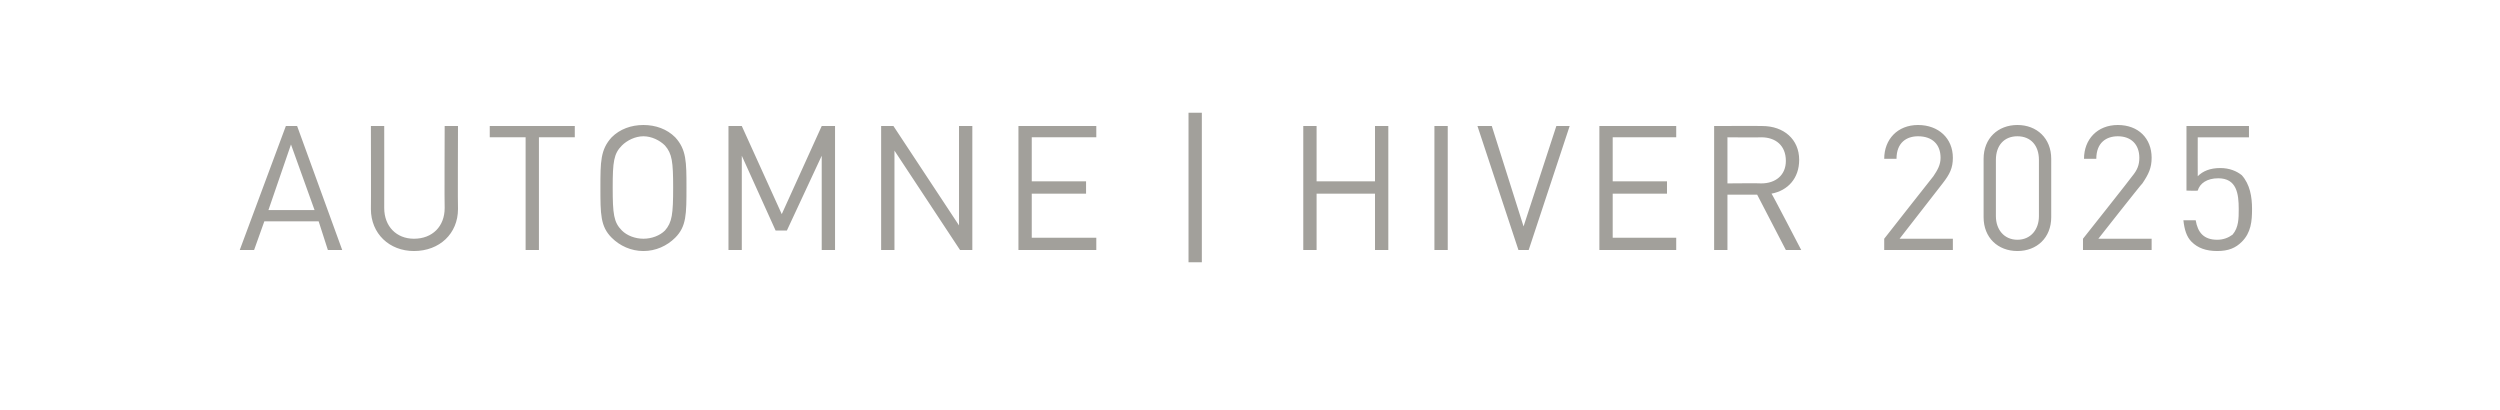 <?xml version="1.0" standalone="no"?><!DOCTYPE svg PUBLIC "-//W3C//DTD SVG 1.1//EN" "http://www.w3.org/Graphics/SVG/1.1/DTD/svg11.dtd"><svg xmlns="http://www.w3.org/2000/svg" version="1.1" width="244px" height="40px" viewBox="0 0 244 40"><desc>Automne | hiver 2025</desc><defs/><g id="Polygon228859"><path d="m32 24.4l-.9-2.8l-5.3 0l-1 2.8l-1.4 0l4.5-12.1l1.1 0l4.4 12.1l-1.4 0zm-3.6-10.3l-2.2 6.4l4.5 0l-2.3-6.4zm12 10.4c-2.4 0-4.2-1.7-4.2-4.1c.02-.01 0-8.1 0-8.1l1.3 0c0 0 .01 7.98 0 8c0 1.8 1.2 3 2.9 3c1.8 0 3-1.2 3-3c-.03-.02 0-8 0-8l1.3 0c0 0-.03 8.09 0 8.1c0 2.4-1.8 4.1-4.3 4.1zm12.2-11.1l0 11l-1.3 0l0-11l-3.5 0l0-1.1l8.3 0l0 1.1l-3.5 0zm13.3 9.8c-.8.8-1.9 1.3-3.1 1.3c-1.2 0-2.3-.5-3.1-1.3c-1.1-1.1-1.1-2.3-1.1-4.9c0-2.5 0-3.7 1.1-4.9c.8-.8 1.9-1.2 3.1-1.2c1.2 0 2.3.4 3.1 1.2c1.1 1.2 1.1 2.4 1.1 4.9c0 2.6 0 3.8-1.1 4.9zm-1-9c-.5-.5-1.3-.9-2.1-.9c-.8 0-1.6.4-2.1.9c-.8.8-.9 1.6-.9 4.1c0 2.6.1 3.4.9 4.2c.5.5 1.3.8 2.1.8c.8 0 1.6-.3 2.1-.8c.7-.8.8-1.6.8-4.2c0-2.5-.1-3.3-.8-4.1zm15.3 10.2l0-9.2l-3.4 7.3l-1.1 0l-3.3-7.3l0 9.2l-1.3 0l0-12.1l1.3 0l3.9 8.6l3.9-8.6l1.3 0l0 12.1l-1.3 0zm13.5 0l-6.4-9.7l0 9.7l-1.3 0l0-12.1l1.2 0l6.4 9.7l0-9.7l1.3 0l0 12.1l-1.2 0zm5.7 0l0-12.1l7.6 0l0 1.1l-6.3 0l0 4.3l5.3 0l0 1.2l-5.3 0l0 4.3l6.3 0l0 1.2l-7.6 0zm16.6 1.2l0-14.6l1.3 0l0 14.6l-1.3 0zm18.2-1.2l0-5.5l-5.7 0l0 5.5l-1.3 0l0-12.1l1.3 0l0 5.4l5.7 0l0-5.4l1.3 0l0 12.1l-1.3 0zm5.8 0l0-12.1l1.3 0l0 12.1l-1.3 0zm9.2 0l-1 0l-4-12.1l1.4 0l3.1 9.8l3.2-9.8l1.3 0l-4 12.1zm6.9 0l0-12.1l7.5 0l0 1.1l-6.2 0l0 4.3l5.3 0l0 1.2l-5.3 0l0 4.3l6.2 0l0 1.2l-7.5 0zm18.2 0l-2.8-5.4l-2.9 0l0 5.4l-1.3 0l0-12.1c0 0 4.69-.02 4.7 0c2.1 0 3.6 1.3 3.6 3.3c0 1.8-1.1 3-2.7 3.3c.04-.01 2.9 5.5 2.9 5.5l-1.5 0zm-2.4-11c-.03.03-3.3 0-3.3 0l0 4.5c0 0 3.27-.03 3.3 0c1.4 0 2.4-.8 2.4-2.2c0-1.5-1-2.3-2.4-2.3zm12 11l0-1.1c0 0 4.77-6.08 4.8-6.1c.4-.6.7-1.1.7-1.8c0-1.3-.8-2.1-2.2-2.1c-1.1 0-2.1.6-2.1 2.2c0 0-1.2 0-1.2 0c0-1.9 1.3-3.3 3.3-3.3c2 0 3.4 1.3 3.4 3.2c0 1-.3 1.6-1 2.5c.01-.01-4.2 5.4-4.2 5.4l5.2 0l0 1.1l-6.7 0zm13 .1c-1.9 0-3.3-1.3-3.3-3.3c0 0 0-5.7 0-5.7c0-2 1.4-3.3 3.3-3.3c1.9 0 3.3 1.3 3.3 3.3c0 0 0 5.7 0 5.7c0 2-1.4 3.3-3.3 3.3zm2.1-8.9c0-1.4-.8-2.3-2.1-2.3c-1.3 0-2.1.9-2.1 2.3c0 0 0 5.5 0 5.5c0 1.3.8 2.3 2.1 2.3c1.3 0 2.1-1 2.1-2.3c0 0 0-5.5 0-5.5zm4.3 8.8l0-1.1c0 0 4.82-6.08 4.8-6.1c.5-.6.7-1.1.7-1.8c0-1.3-.8-2.1-2.1-2.1c-1.1 0-2.1.6-2.1 2.2c0 0-1.2 0-1.2 0c0-1.9 1.3-3.3 3.3-3.3c2 0 3.3 1.3 3.3 3.2c0 1-.3 1.6-.9 2.5c-.05-.01-4.3 5.4-4.3 5.4l5.2 0l0 1.1l-6.7 0zm15.5-.8c-.6.6-1.3.9-2.4.9c-1.1 0-1.9-.3-2.5-.9c-.5-.5-.7-1.2-.8-2.1c0 0 1.2 0 1.2 0c.2 1.2.8 1.9 2.1 1.9c.6 0 1.1-.2 1.5-.5c.6-.7.6-1.6.6-2.5c0-1.5-.2-3-2-3c-1.1 0-1.8.5-2 1.2c-.01.04-1.1 0-1.1 0l0-6.3l6.1 0l0 1.1l-5 0c0 0-.01 3.81 0 3.8c.5-.5 1.2-.8 2.2-.8c.9 0 1.6.3 2.1.7c.8.9 1 2.1 1 3.3c0 1.2-.1 2.3-1 3.2z" stroke="none" fill="#a2a09b"/></g></svg>